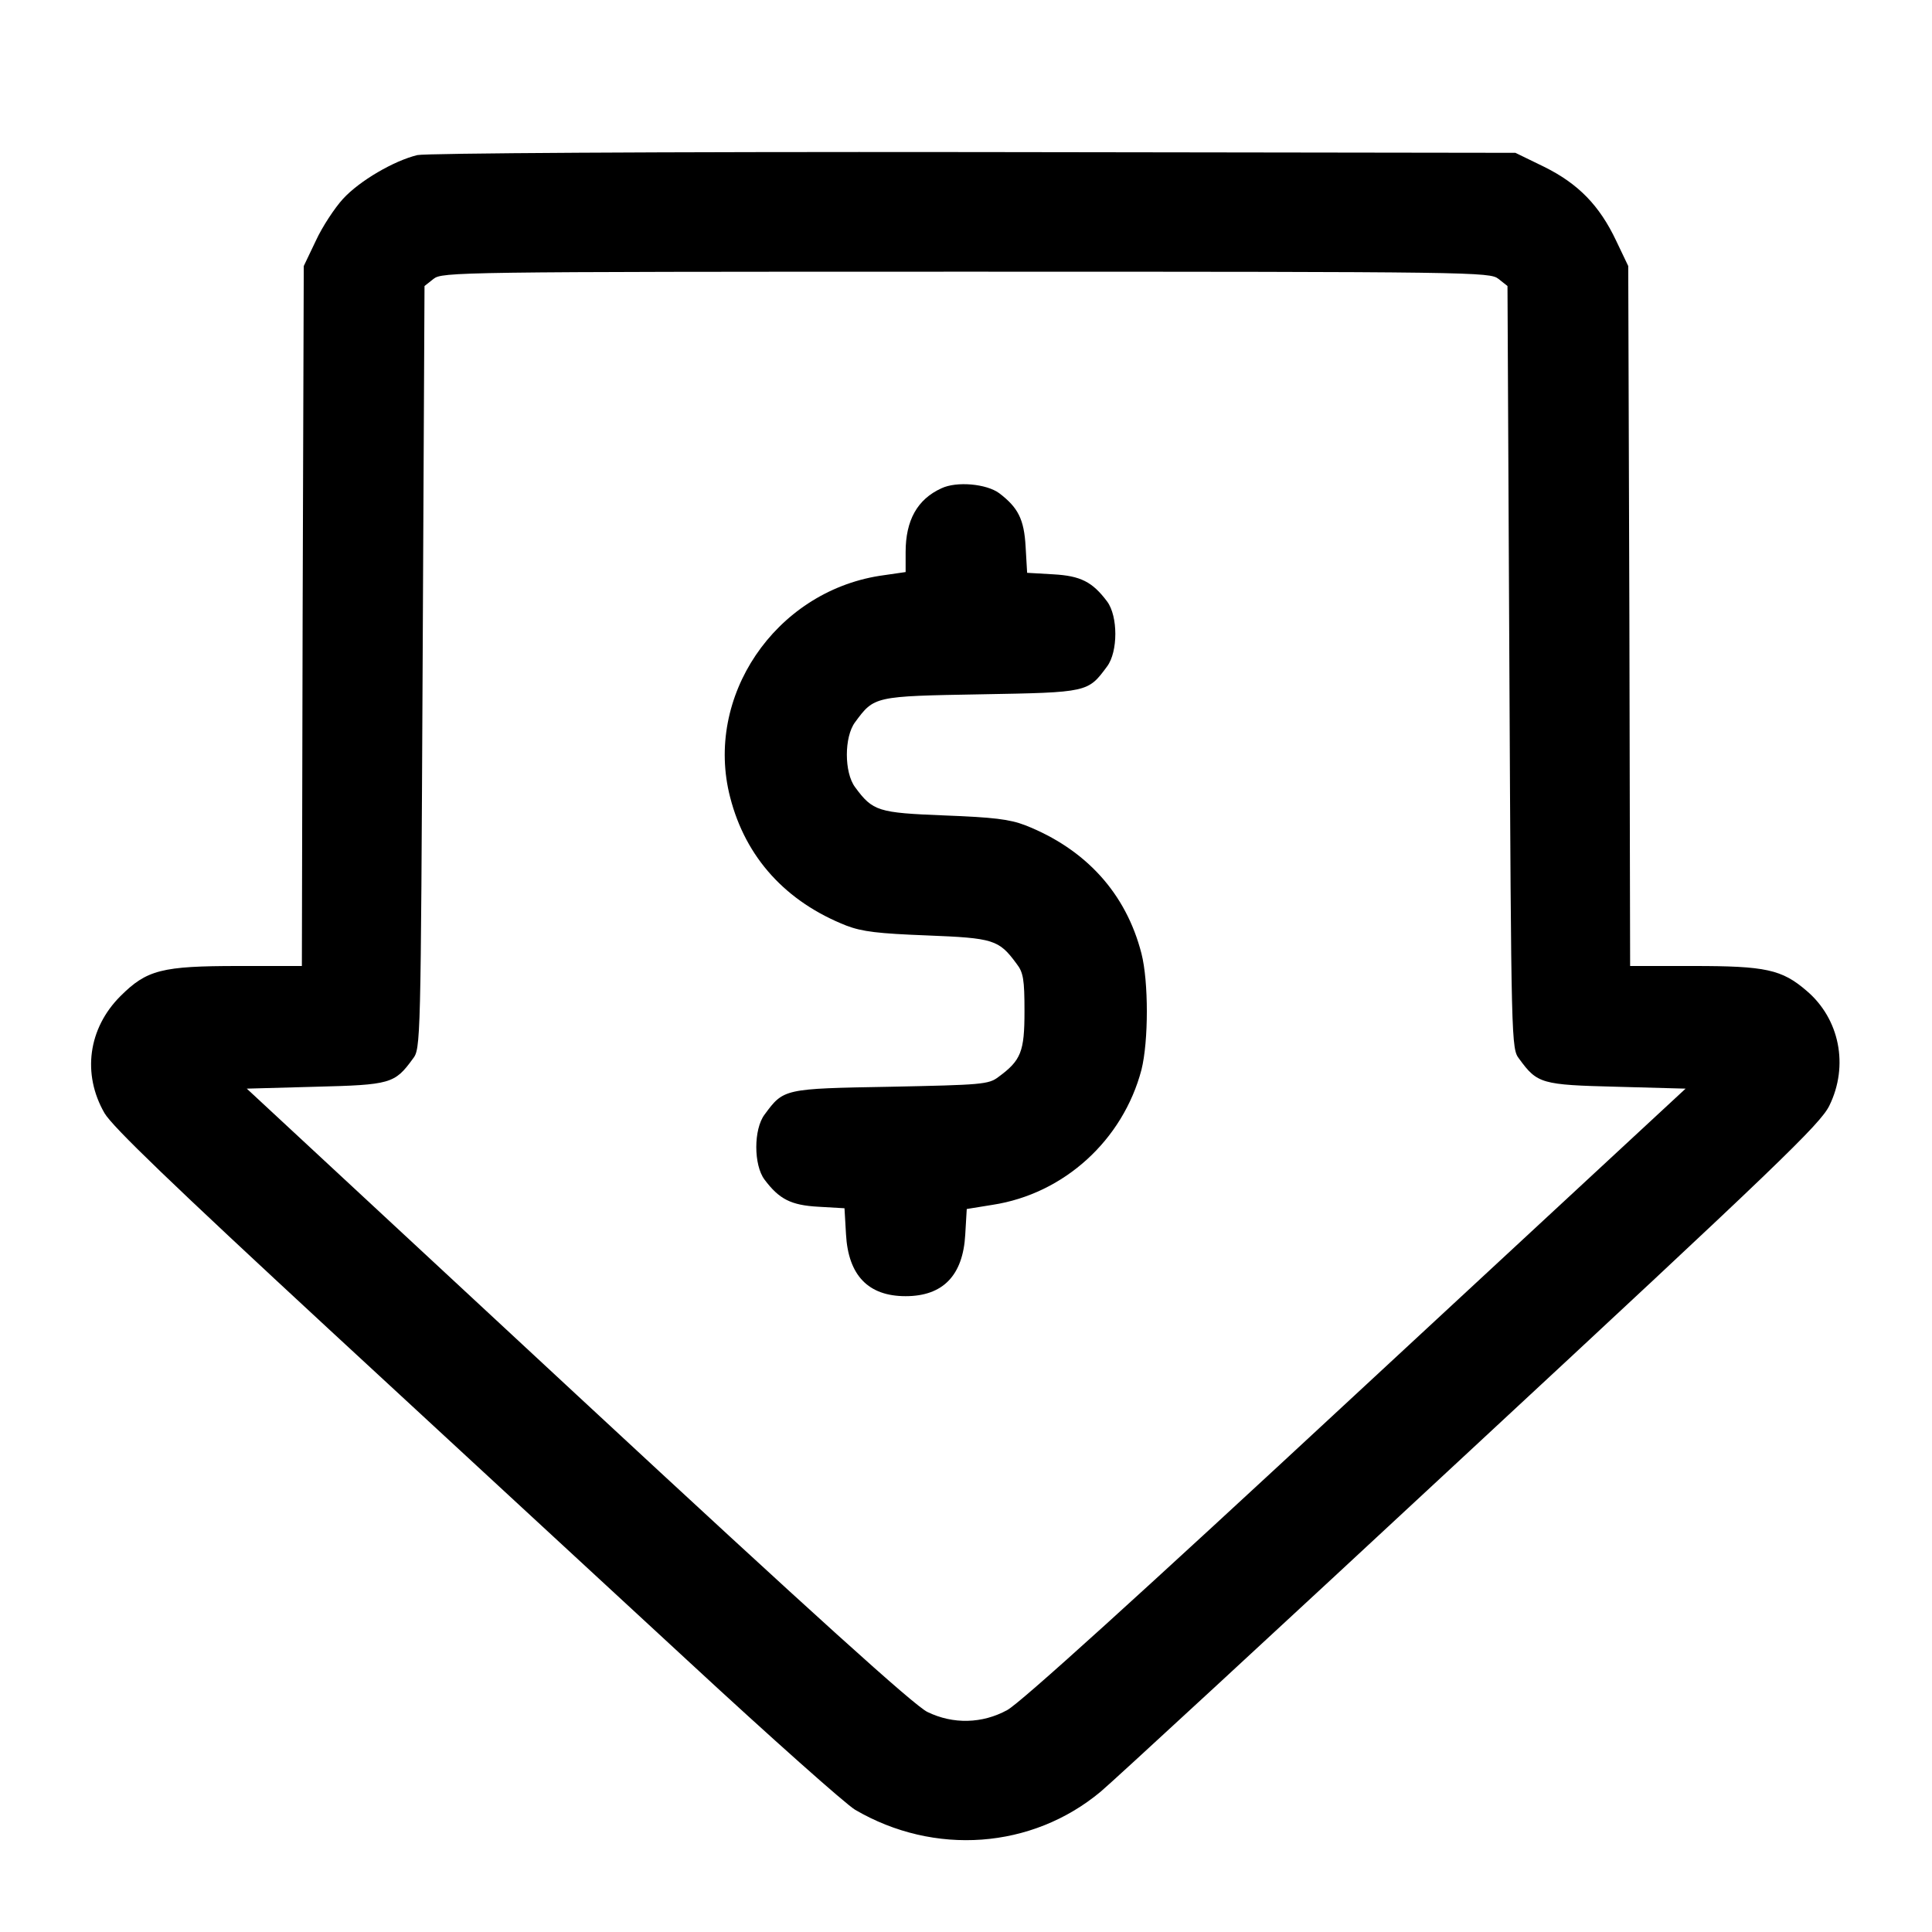 <?xml version="1.0" standalone="no"?>
<!DOCTYPE svg PUBLIC "-//W3C//DTD SVG 20010904//EN"
 "http://www.w3.org/TR/2001/REC-SVG-20010904/DTD/svg10.dtd">
<svg version="1.0" xmlns="http://www.w3.org/2000/svg"
 width="512pt" height="512pt" viewBox="0 0 512 512"
 preserveAspectRatio="xMidYMid meet">

<g transform="translate(0,512) scale(0.1,-0.1)"
fill="#000000" stroke="none">
<path d="M1106 4709 c-62 -15 -153 -68 -197 -116 -22 -24 -55 -74 -72 -111
l-32 -67 -3 -927 -2 -928 -168 0 c-203 0 -243 -10 -313 -80 -85 -85 -102 -206
-42 -310 21 -36 178 -187 593 -571 311 -287 742 -686 958 -885 216 -200 413
-375 438 -390 210 -123 469 -104 651 48 28 23 469 430 978 903 819 760 929
866 953 915 52 106 27 230 -60 304 -66 57 -109 66 -300 66 l-168 0 -2 928 -3
927 -32 67 c-44 93 -100 151 -191 196 l-76 37 -1435 2 c-845 1 -1452 -3 -1475
-8z m2865 -328 l24 -19 5 -1010 c5 -1001 5 -1011 26 -1038 48 -66 59 -69 258
-74 l183 -5 -874 -810 c-571 -530 -891 -820 -924 -837 -66 -36 -143 -38 -211
-5 -34 16 -300 256 -926 837 l-878 815 182 5 c199 5 210 8 258 74 21 27 21 37
26 1038 l5 1010 24 19 c23 18 60 19 1411 19 1351 0 1388 -1 1411 -19z"/>
<path d="M2495 3826 c-64 -29 -95 -85 -95 -169 l0 -53 -69 -10 c-278 -44 -465
-321 -396 -587 41 -160 148 -277 308 -340 42 -16 84 -21 214 -26 176 -7 190
-11 237 -75 18 -23 21 -42 21 -126 0 -107 -9 -130 -69 -174 -26 -20 -45 -21
-286 -26 -284 -5 -283 -5 -334 -74 -29 -39 -29 -133 0 -172 39 -52 70 -68 143
-72 l69 -4 4 -69 c6 -109 59 -164 158 -164 99 0 152 55 158 163 l4 68 68 11
c190 29 346 172 395 358 19 76 19 234 0 308 -41 160 -148 277 -308 340 -42 16
-84 21 -214 26 -176 7 -190 11 -237 75 -29 39 -29 133 0 172 51 69 50 69 334
74 284 5 283 5 334 74 29 39 29 133 0 172 -39 52 -70 68 -143 72 l-69 4 -4 69
c-4 73 -20 104 -70 142 -34 25 -113 32 -153 13z"/>
</g>
</svg>
